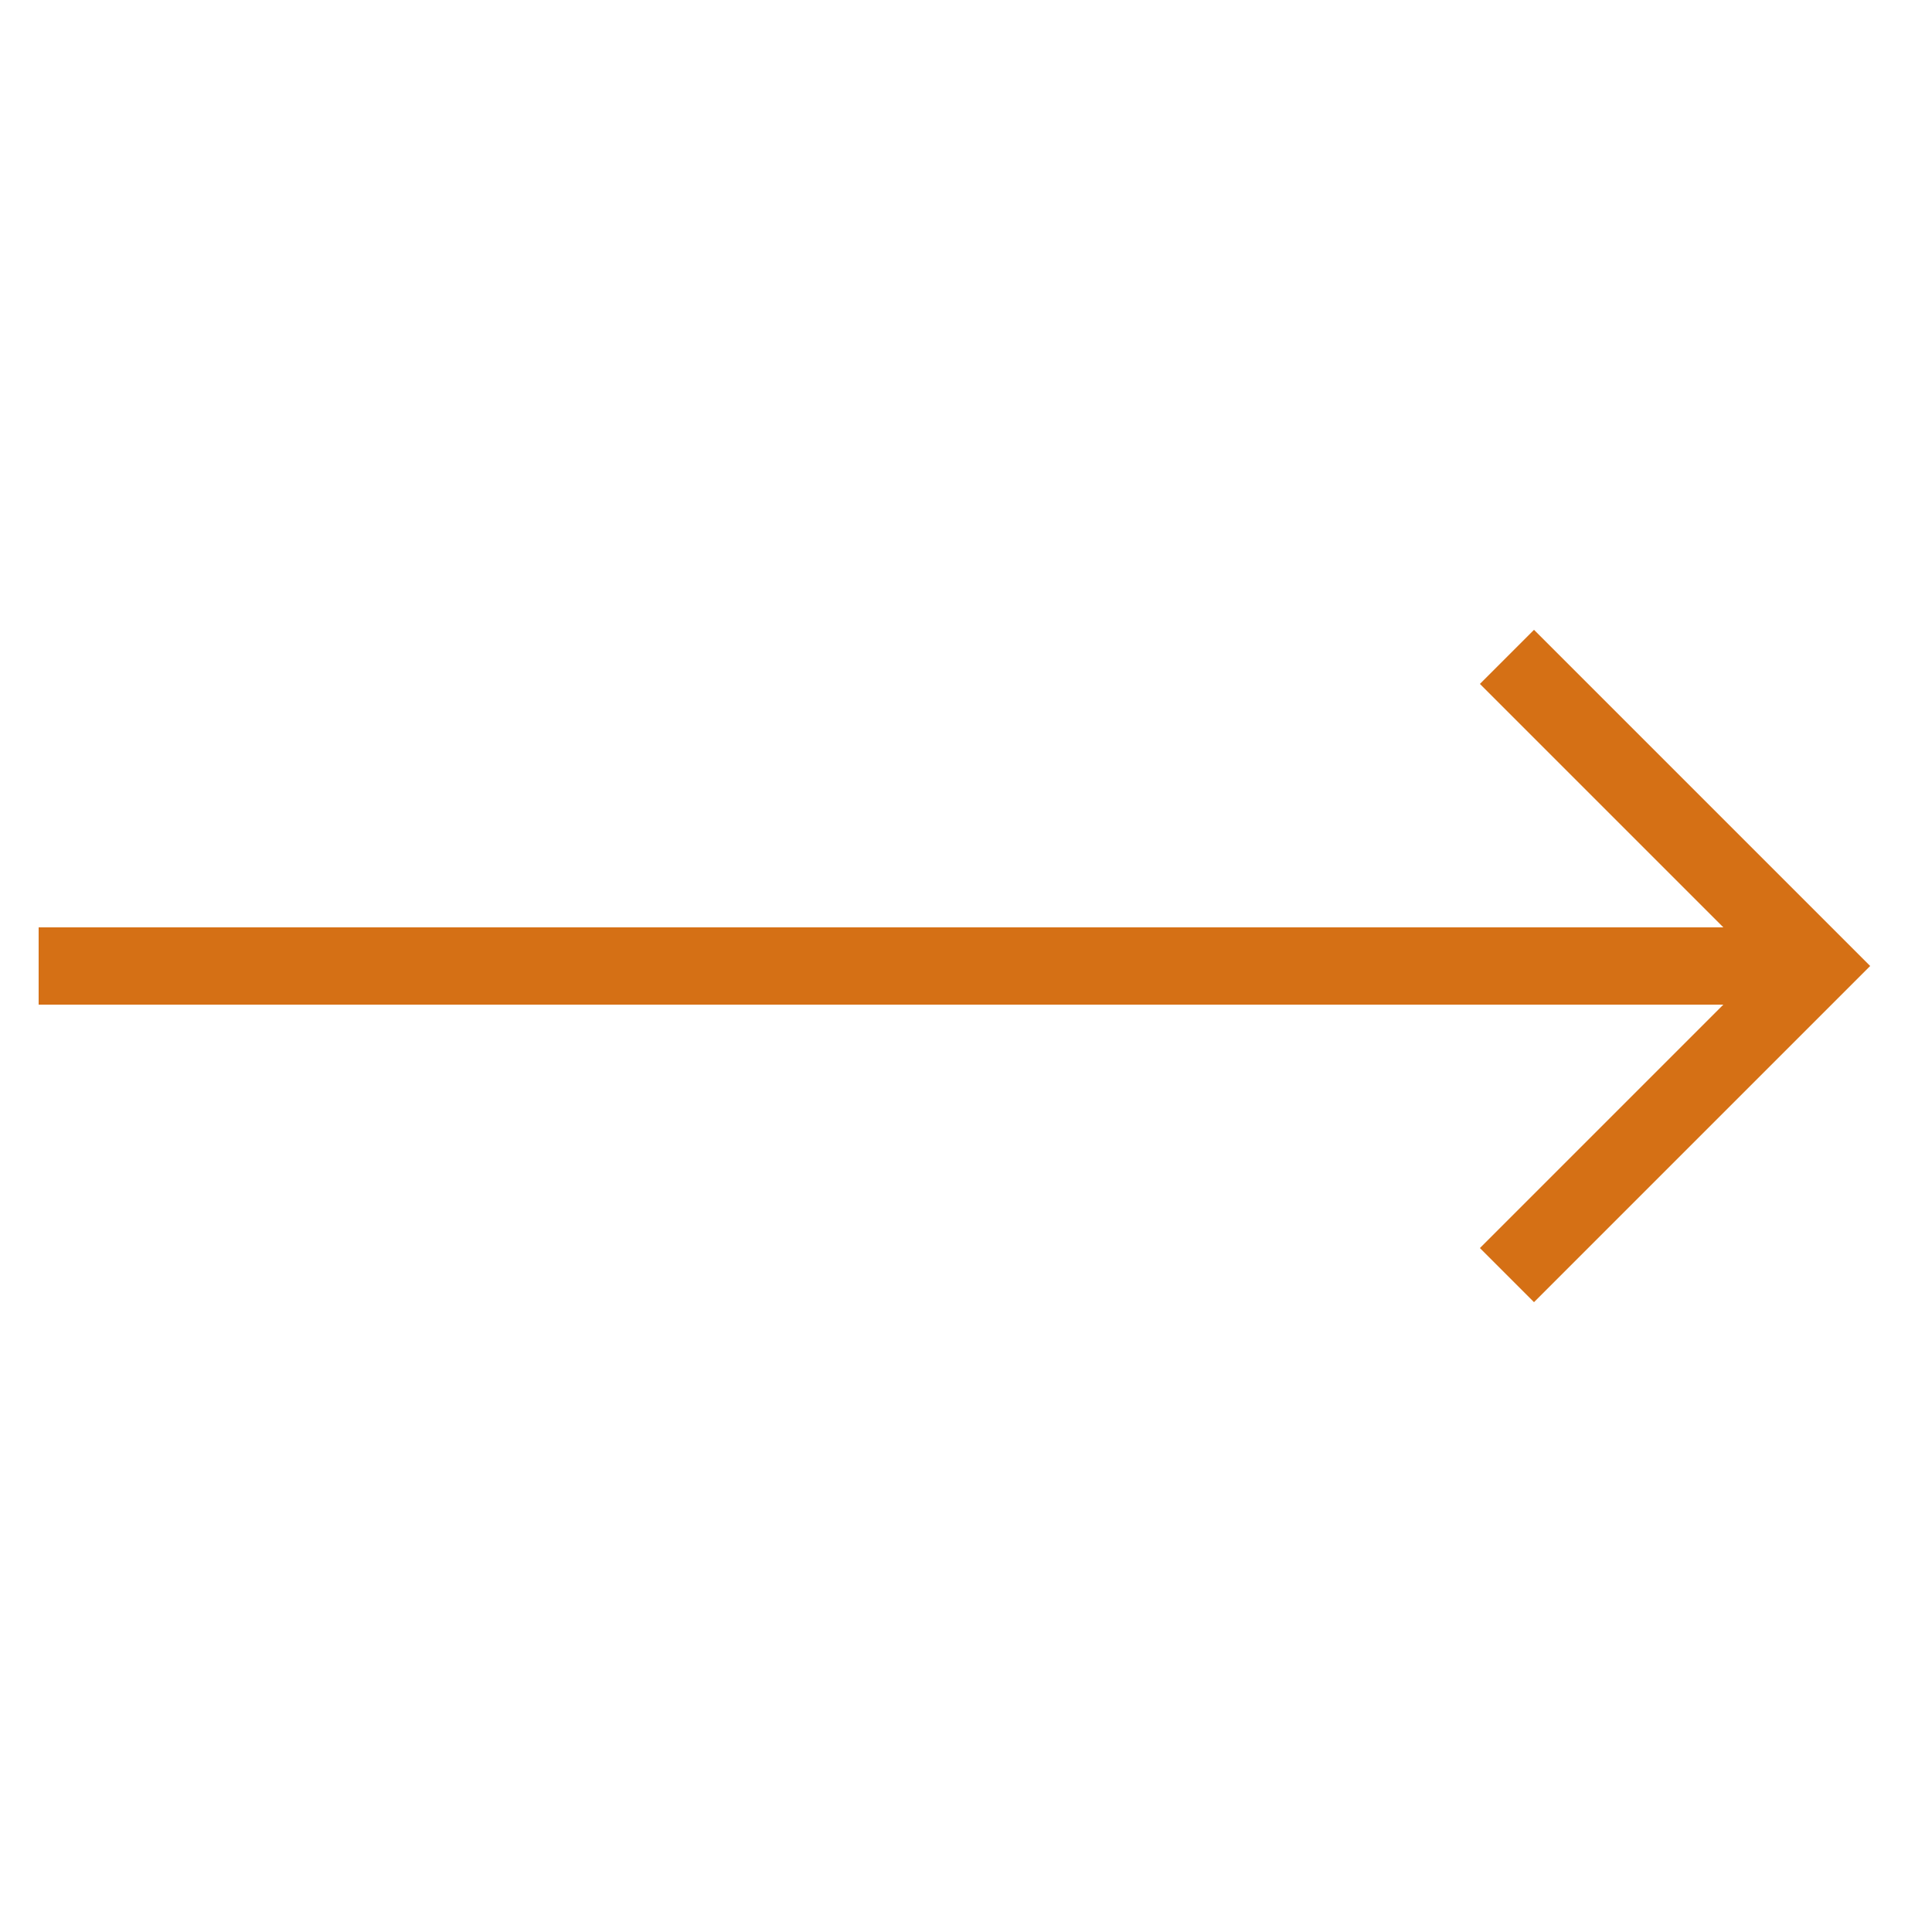 <?xml version="1.0" encoding="utf-8"?>
<!-- Generator: Adobe Illustrator 27.9.0, SVG Export Plug-In . SVG Version: 6.00 Build 0)  -->
<svg version="1.1" id="Capa_1" xmlns="http://www.w3.org/2000/svg" xmlns:xlink="http://www.w3.org/1999/xlink" x="0px" y="0px"
	 viewBox="0 0 50 50" style="enable-background:new 0 0 50 50;" xml:space="preserve">
<style type="text/css">
	.st0{fill:#D57015;}
</style>
<polygon class="st0" points="1,26 44.6,26 38.3,32.3 39.7,33.7 48.4,25 39.7,16.3 38.3,17.7 44.6,24 1,24 "/>
</svg>
